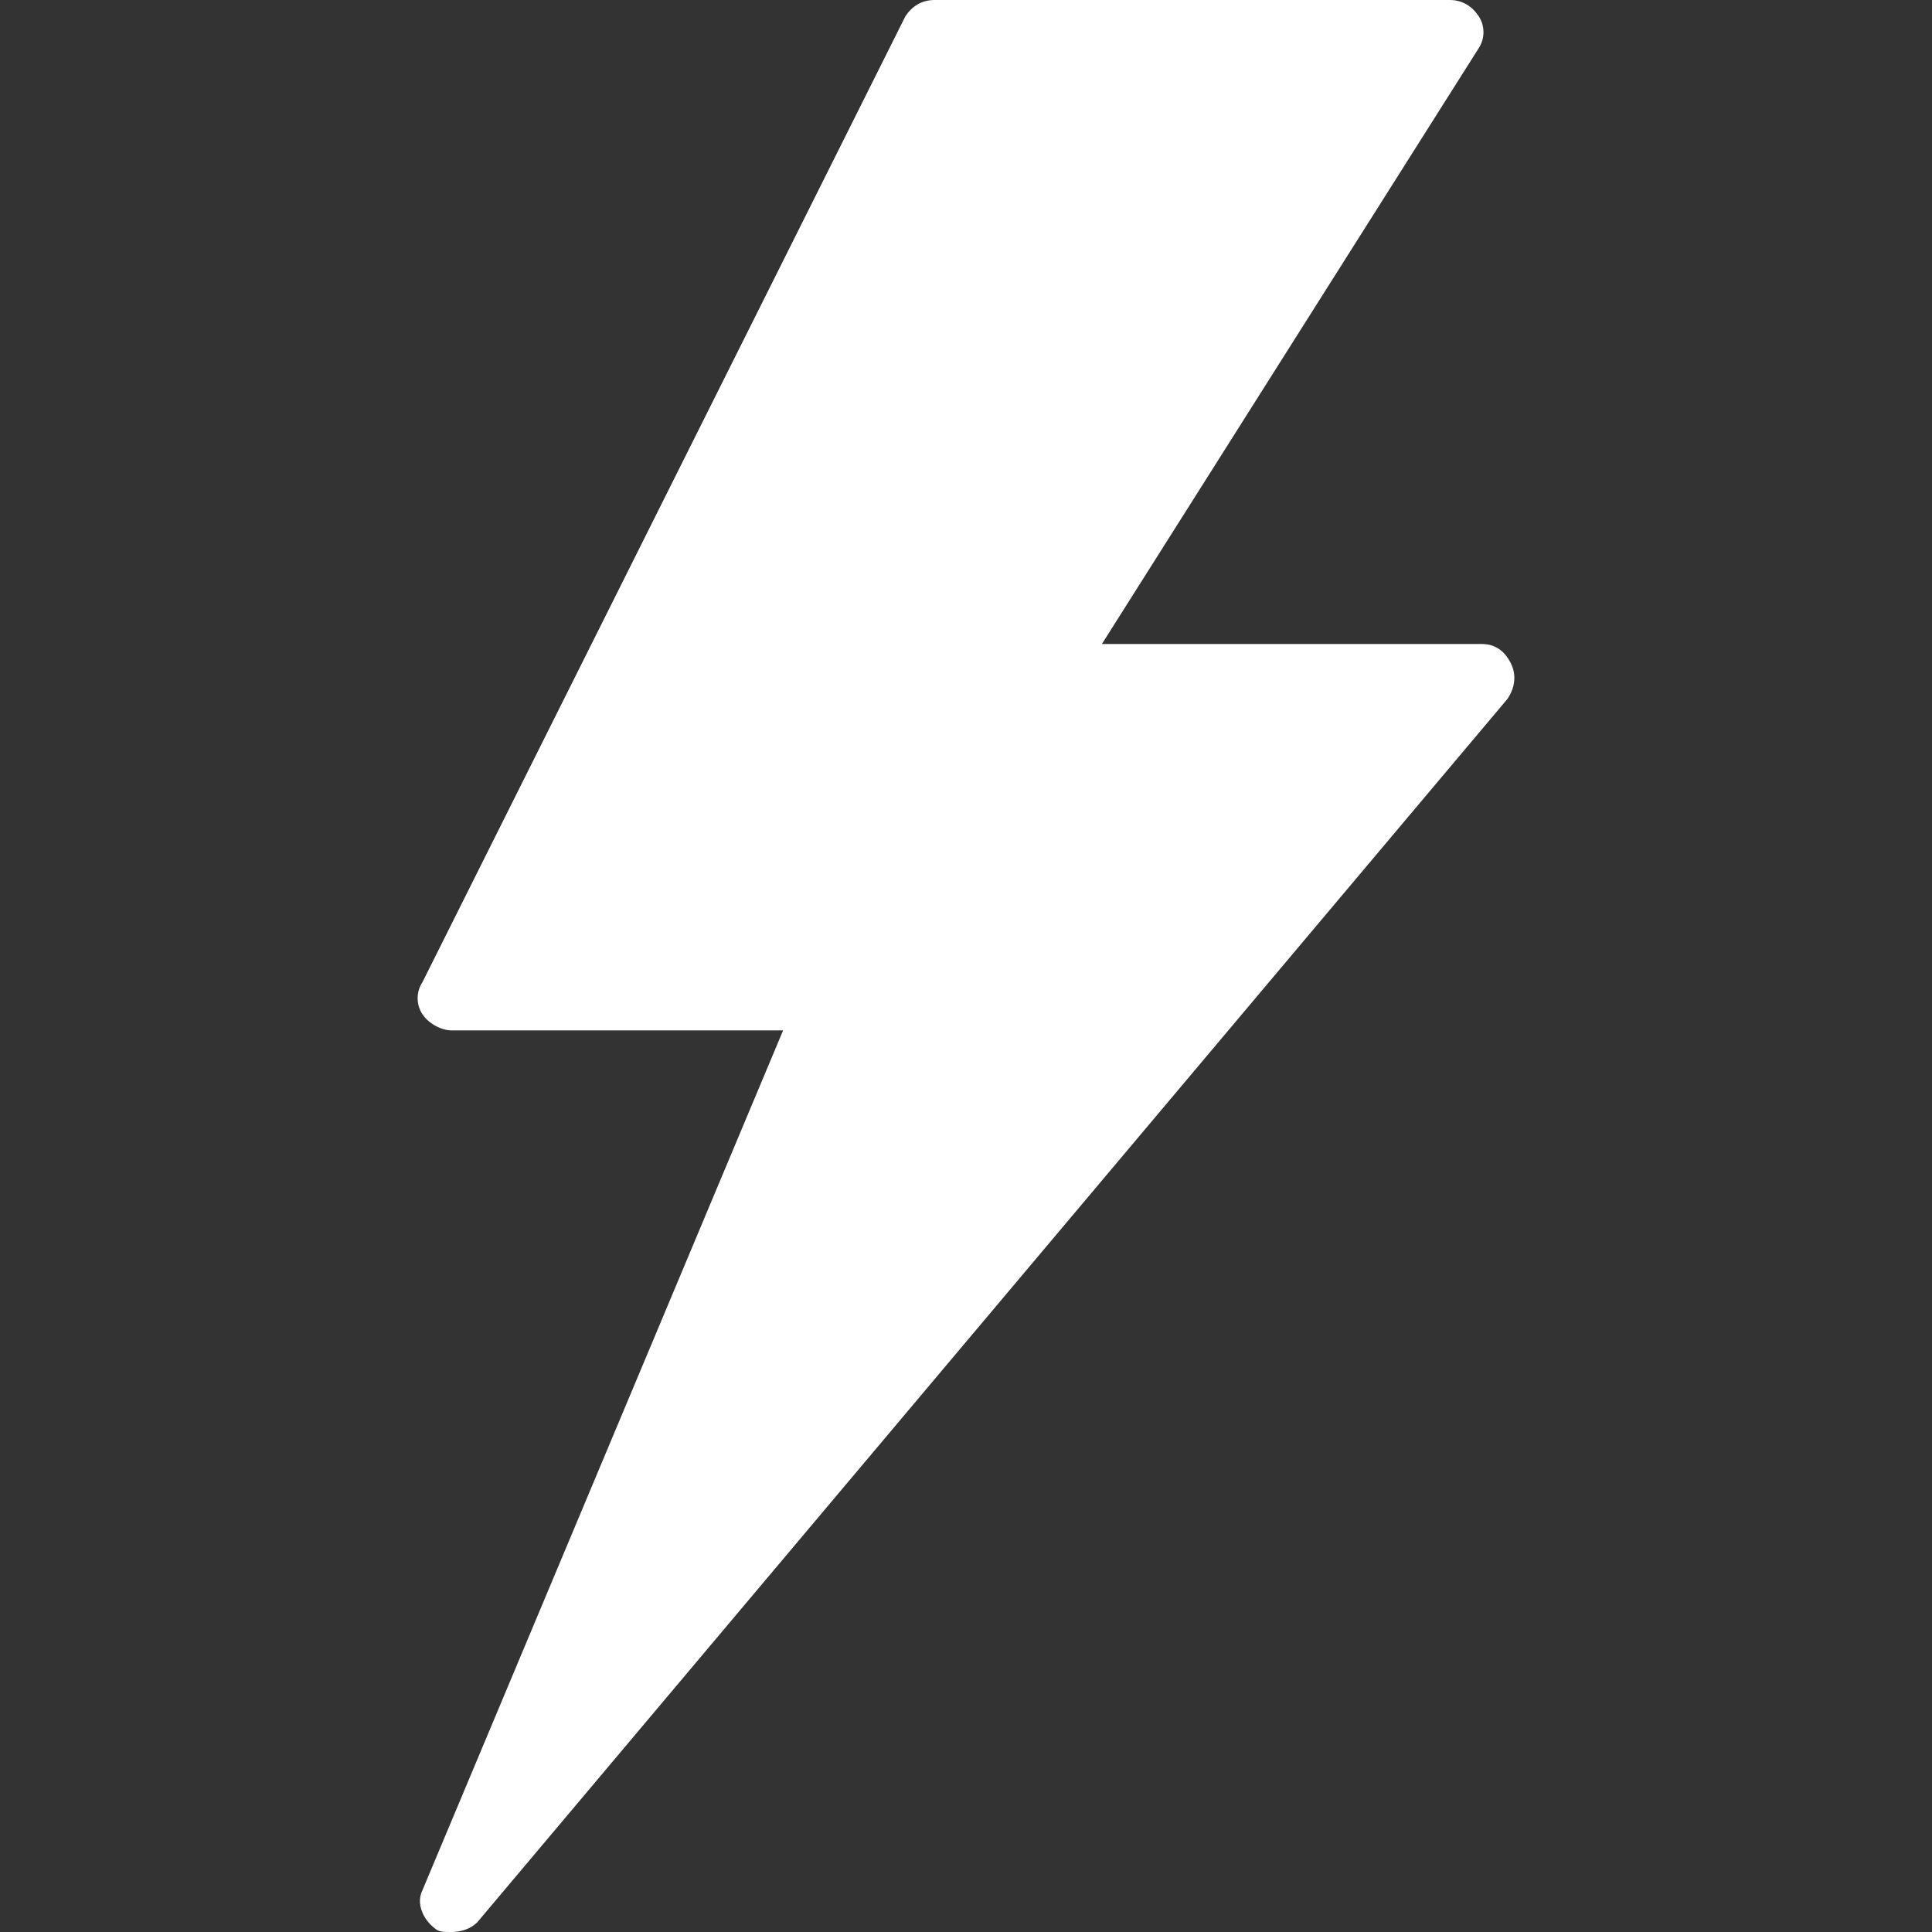 <?xml version="1.0" encoding="UTF-8"?>
<svg id="zertifiziert" xmlns="http://www.w3.org/2000/svg" viewBox="0 0 800 800">
  <rect x="0" y="0" width="800" height="800" fill="#333333" stroke="none"/>
  <defs>
    <style>
      .cls-1 {
        fill: #fff;
      }
    </style>
  </defs>
  <path class="cls-1" d="M624.27,289.33L197.61,796c-2.67,2.67-6.67,4-10.67,4-2.67,0-5.33,0-6.67-1.33-5.33-4-8-10.67-5.33-16l149.33-356H186.94c-4,0-9.33-2.67-12-6.67s-2.67-9.33,0-13.33L374.94,6.67c2.67-4,6.67-6.67,12-6.67h213.33c5.34,0,9.34,2.67,12,6.67,2.67,4,2.67,9.33,0,13.33l-156,246.67h157.34c5.33,0,9.33,2.66,12,8,2.66,5.33,1.33,10.66-1.34,14.66Z"/>
</svg>
